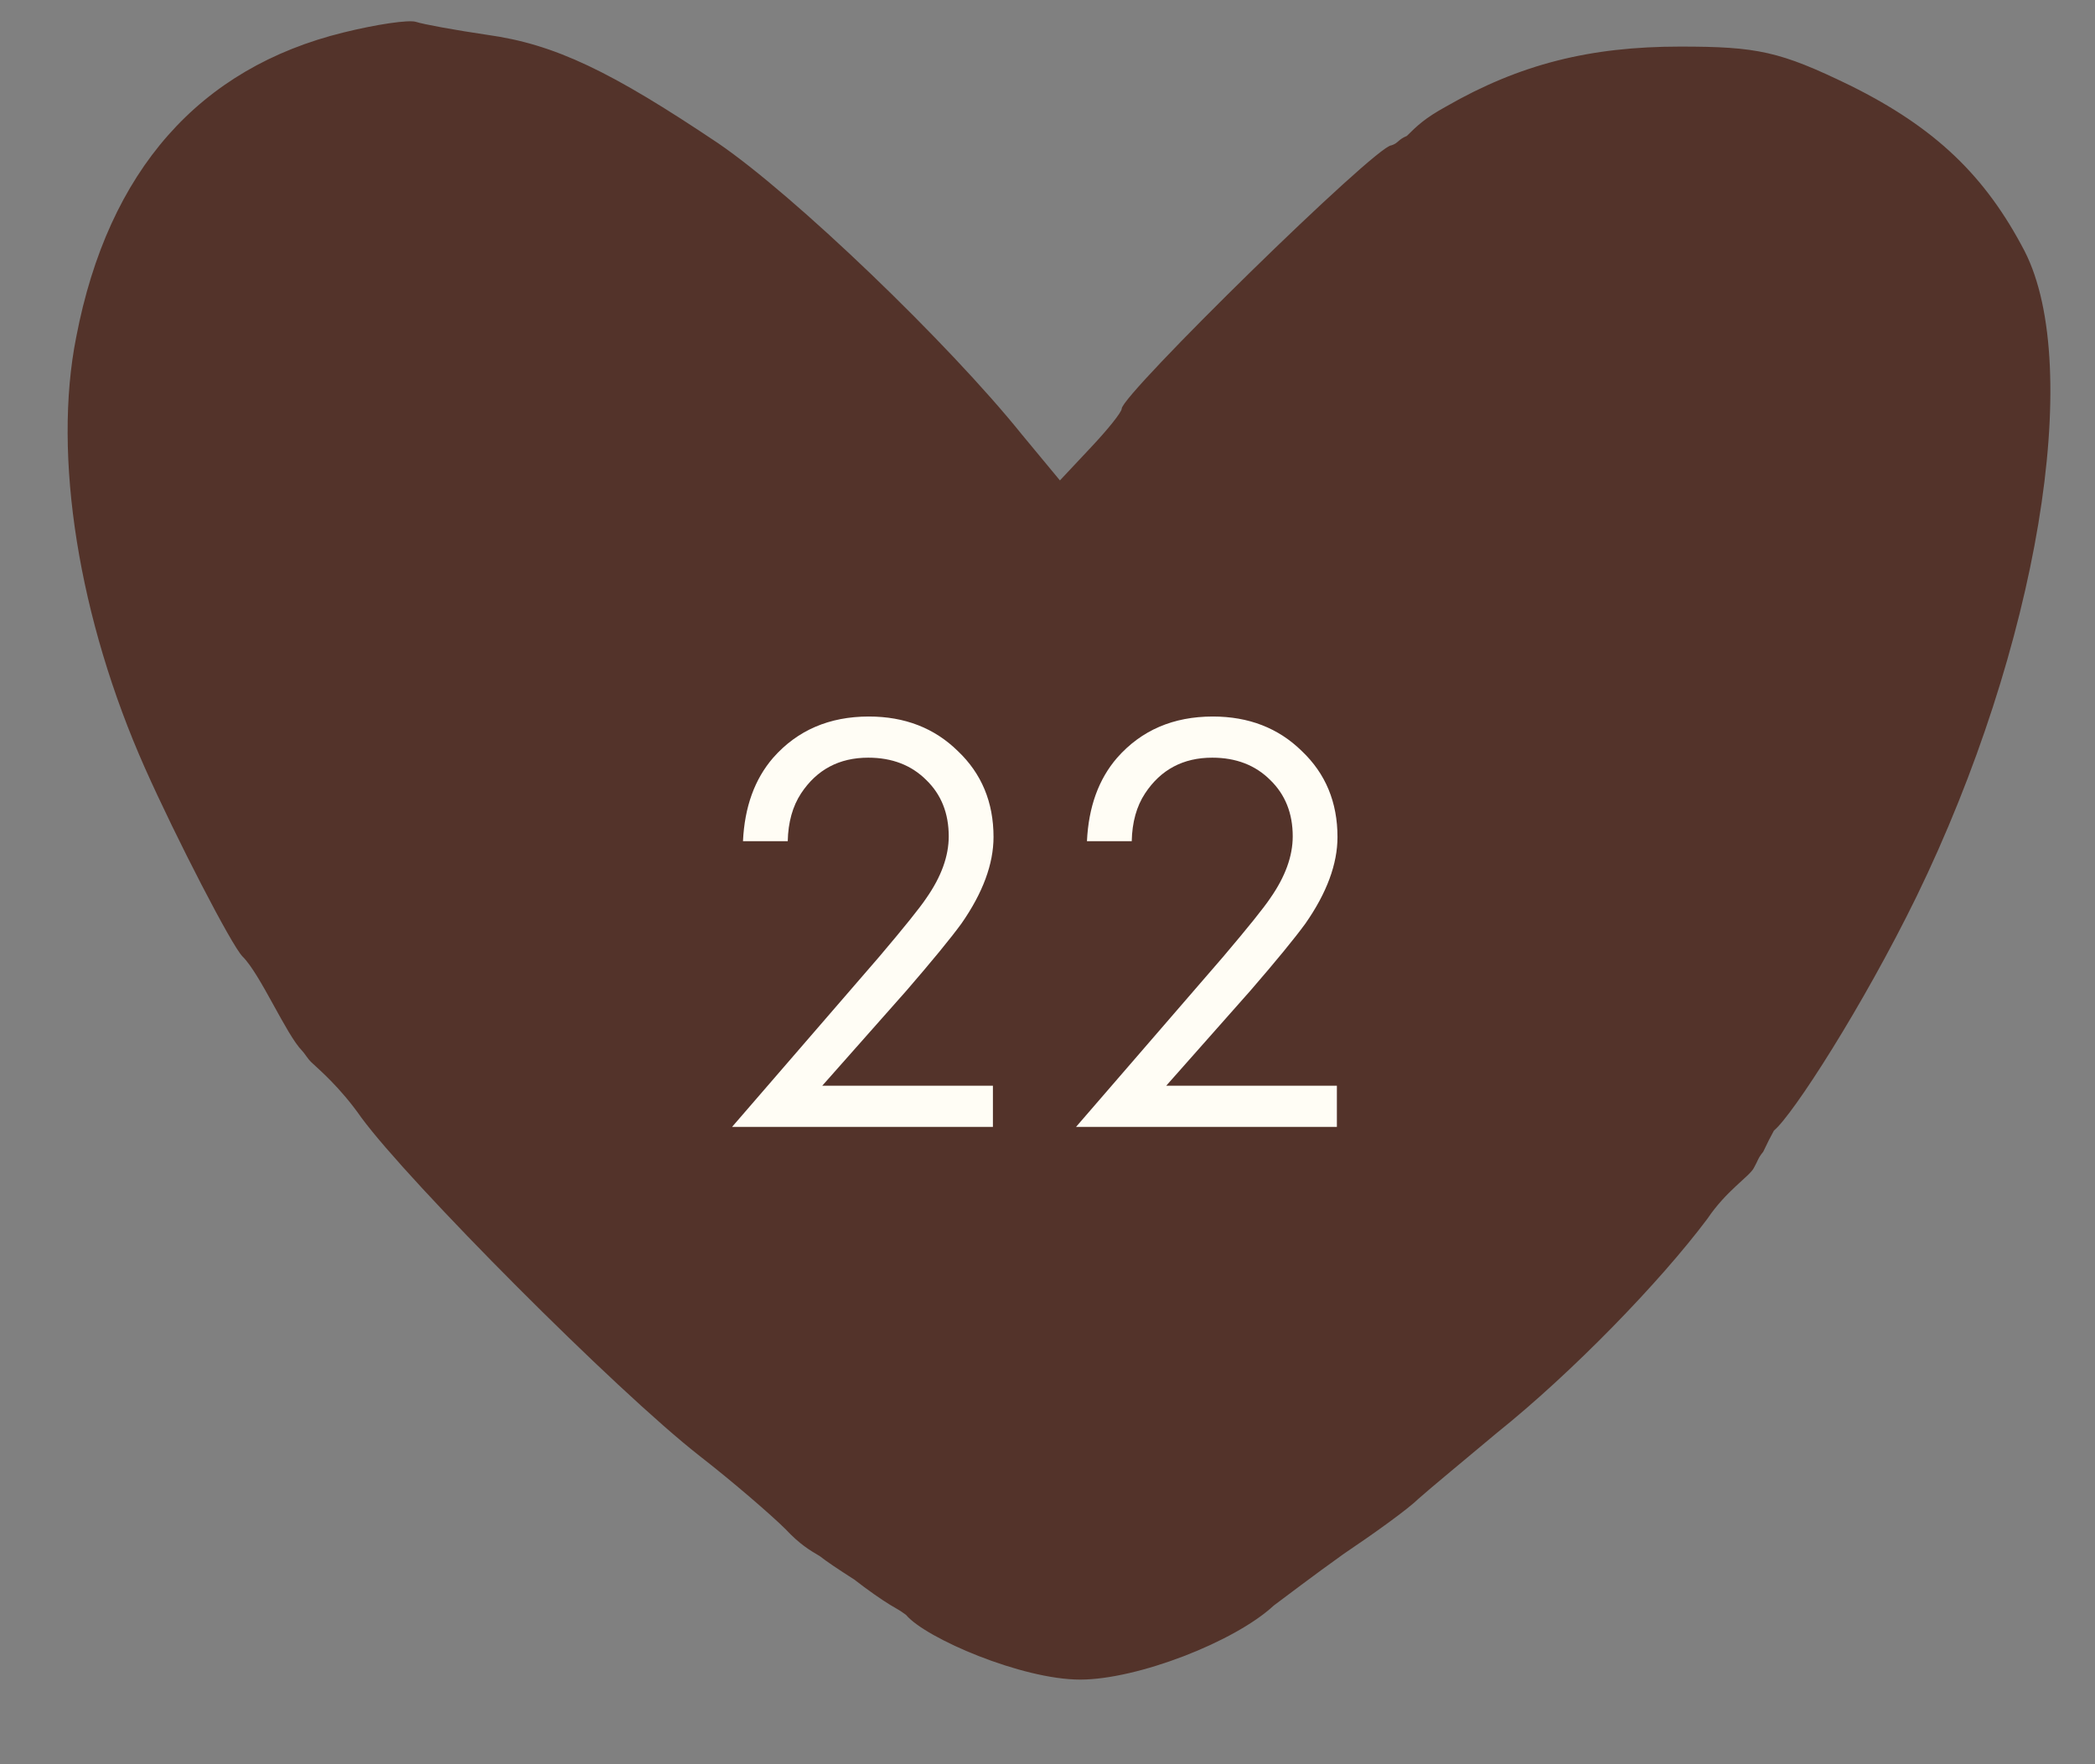 <?xml version="1.0" encoding="UTF-8"?> <svg xmlns="http://www.w3.org/2000/svg" width="76" height="64" viewBox="0 0 76 64" fill="none"><rect x="0" y="0" width="76" height="64" fill="#808080" stroke="none"/><g clip-path="url(#clip0_7523_1100)"><path d="M12.463 1.178C7.248 2.458 3.929 6.168 2.766 12.224C1.904 16.532 2.852 22.46 5.265 27.877C6.386 30.393 8.412 34.317 8.8 34.7C9.446 35.34 10.381 37.527 10.954 38.112C11.061 38.221 11.147 38.394 11.299 38.539C11.567 38.794 12.334 39.434 13.109 40.543C14.833 42.889 22.332 50.438 25.392 52.826C26.599 53.765 27.978 54.959 28.495 55.471C29.012 56.025 29.385 56.242 29.741 56.452C29.971 56.637 30.427 56.94 30.995 57.304C31.456 57.663 31.958 58.017 32.293 58.22C32.59 58.401 32.596 58.383 32.869 58.584C33.581 59.432 37.072 60.93 39.184 60.93C41.252 60.93 44.786 59.565 46.209 58.243C46.553 57.987 47.674 57.134 48.751 56.366C49.829 55.641 51.079 54.746 51.467 54.362C51.898 53.978 53.191 52.912 54.311 51.973C57.026 49.798 60.215 46.514 61.94 44.211C62.629 43.188 63.442 42.697 63.62 42.377C63.799 42.057 63.758 42.038 63.965 41.78C64.133 41.424 64.207 41.284 64.353 41.013C65.037 40.451 67.585 36.492 69.525 32.525C73.921 23.484 75.602 13.333 73.447 9.111C72.024 6.381 70.214 4.633 67.111 3.097C64.568 1.861 63.75 1.69 60.948 1.69C57.673 1.69 55.13 2.33 52.458 3.865C51.682 4.292 51.406 4.566 51.036 4.931C50.71 5.066 50.73 5.193 50.475 5.273C49.915 5.273 40.692 14.314 40.692 14.826C40.692 14.954 40.175 15.594 39.572 16.233L38.451 17.428L37.072 15.764C34.4 12.438 28.797 7.064 26.039 5.187C22.16 2.586 20.134 1.605 17.678 1.264C16.514 1.093 15.35 0.88 15.092 0.794C14.833 0.709 13.67 0.88 12.463 1.178ZM19.229 4.889C23.927 6.467 31.469 12.736 36.21 18.963C37.891 21.181 38.537 21.735 38.882 21.394C39.184 21.095 39.399 20.626 39.399 20.328C39.399 20.072 39.658 19.645 39.959 19.475C40.304 19.304 40.692 18.835 40.864 18.494C41.813 16.532 43.062 14.954 46.596 11.371C47.803 10.135 49.01 9.111 49.269 9.111C49.518 8.884 49.545 8.904 49.743 8.727C49.9 8.265 54.785 5.87 57.802 5.059C62.801 3.695 67.24 5.145 70.516 9.196L71.938 10.988L71.895 15.722C71.852 19.048 71.636 20.882 71.162 22.076C70.731 22.972 70.43 23.995 70.43 24.294C70.43 27.279 59.828 42.889 53.277 49.542C50.174 52.698 44.916 57.262 43.709 57.902C43.364 58.072 42.244 58.627 41.209 59.181C39.399 60.162 39.27 60.162 37.546 59.522C36.555 59.138 35.65 58.712 35.52 58.584C35.046 58.115 32.504 56.452 32.202 56.452C31.857 56.409 16.73 41.439 14.833 39.179C12.506 36.492 11.249 34.255 10.954 33.89C10.781 33.675 10.75 33.561 10.653 33.421C10.258 32.856 8.412 30.393 6.602 26.384C3.8 20.2 3.886 13.504 6.774 9.367C8.153 7.448 10.136 5.699 11.256 5.443C11.816 5.273 12.247 5.017 12.247 4.846C12.247 4.505 13.54 4.206 15.566 4.036C16.126 4.036 17.764 4.42 19.229 4.889Z" fill="#53332A"></path><path d="M72.853 10.345C60.377 -5.965 44.435 10.259 38.024 20.41C20.975 -4.778 8.664 1.978 4.073 10.309C3.304 35.721 26.955 54.999 39.344 60.075C68.663 42.938 74.412 20.066 72.853 10.345Z" fill="#53332A" stroke="#53332A" stroke-width="1.024"></path><path d="M36.02 40.879H26.558L31.893 34.71C32.8 33.641 33.371 32.931 33.605 32.58C34.147 31.804 34.417 31.058 34.417 30.34C34.417 29.506 34.147 28.826 33.605 28.299C33.063 27.757 32.361 27.486 31.497 27.486C30.444 27.486 29.631 27.918 29.06 28.782C28.753 29.25 28.592 29.828 28.577 30.516H26.953C27.011 29.272 27.377 28.262 28.05 27.486C28.929 26.491 30.085 25.993 31.519 25.993C32.822 25.993 33.898 26.411 34.747 27.245C35.61 28.064 36.042 29.104 36.042 30.363C36.042 31.343 35.654 32.39 34.879 33.502C34.483 34.044 33.817 34.856 32.881 35.939L29.829 39.386H36.02V40.879ZM48.498 40.879H39.036L44.371 34.71C45.278 33.641 45.849 32.931 46.083 32.58C46.625 31.804 46.896 31.058 46.896 30.34C46.896 29.506 46.625 28.826 46.083 28.299C45.542 27.757 44.839 27.486 43.976 27.486C42.922 27.486 42.109 27.918 41.539 28.782C41.231 29.25 41.07 29.828 41.056 30.516H39.431C39.49 29.272 39.855 28.262 40.529 27.486C41.407 26.491 42.563 25.993 43.998 25.993C45.3 25.993 46.376 26.411 47.225 27.245C48.089 28.064 48.52 29.104 48.52 30.363C48.52 31.343 48.133 32.39 47.357 33.502C46.962 34.044 46.296 34.856 45.359 35.939L42.307 39.386H48.498V40.879Z" fill="#FFFDF5"></path></g><defs><clipPath id="clip0_7523_1100"><rect width="75.879" height="63.232" fill="white"></rect></clipPath></defs></svg> 